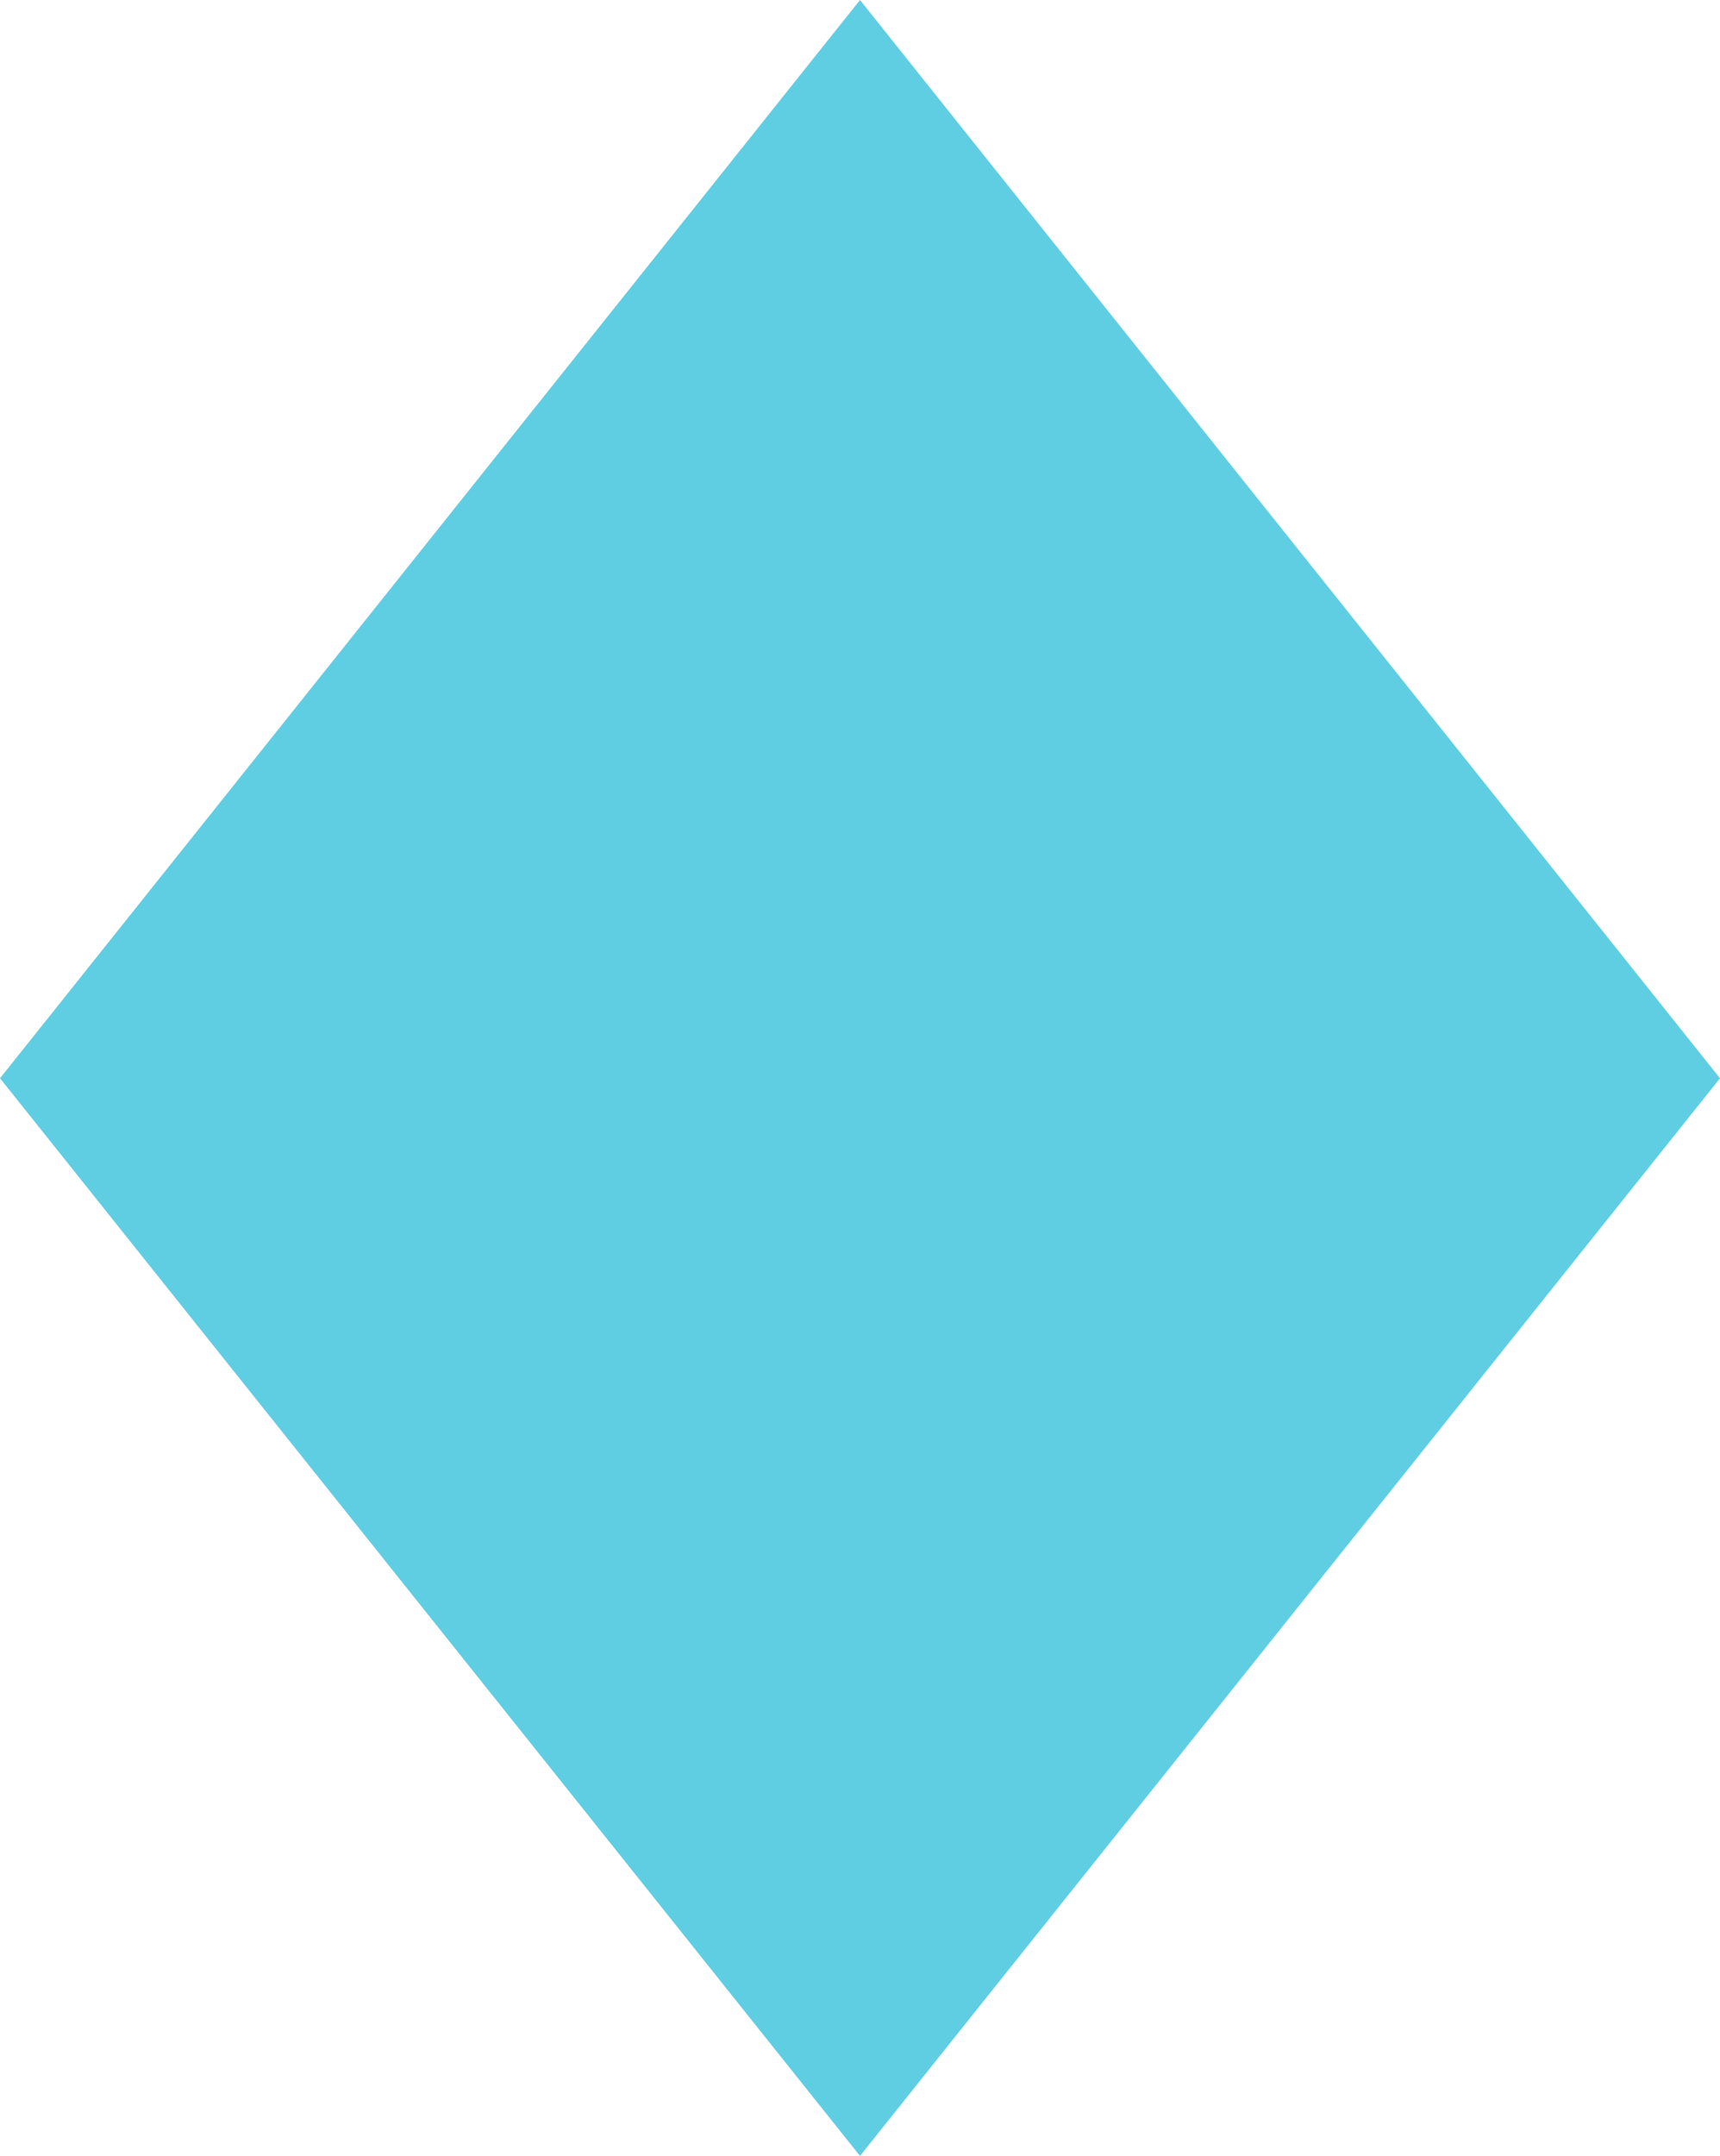 <svg id="Group_598" data-name="Group 598" xmlns="http://www.w3.org/2000/svg" width="29.45" height="36.894" viewBox="0 0 29.45 36.894">
  <path id="Path_360" data-name="Path 360" d="M440.05,605.852l-14.725,18.442L410.6,605.852,425.325,587.4Z" transform="translate(-410.6 -587.4)" fill="#60cee2"/>
</svg>
